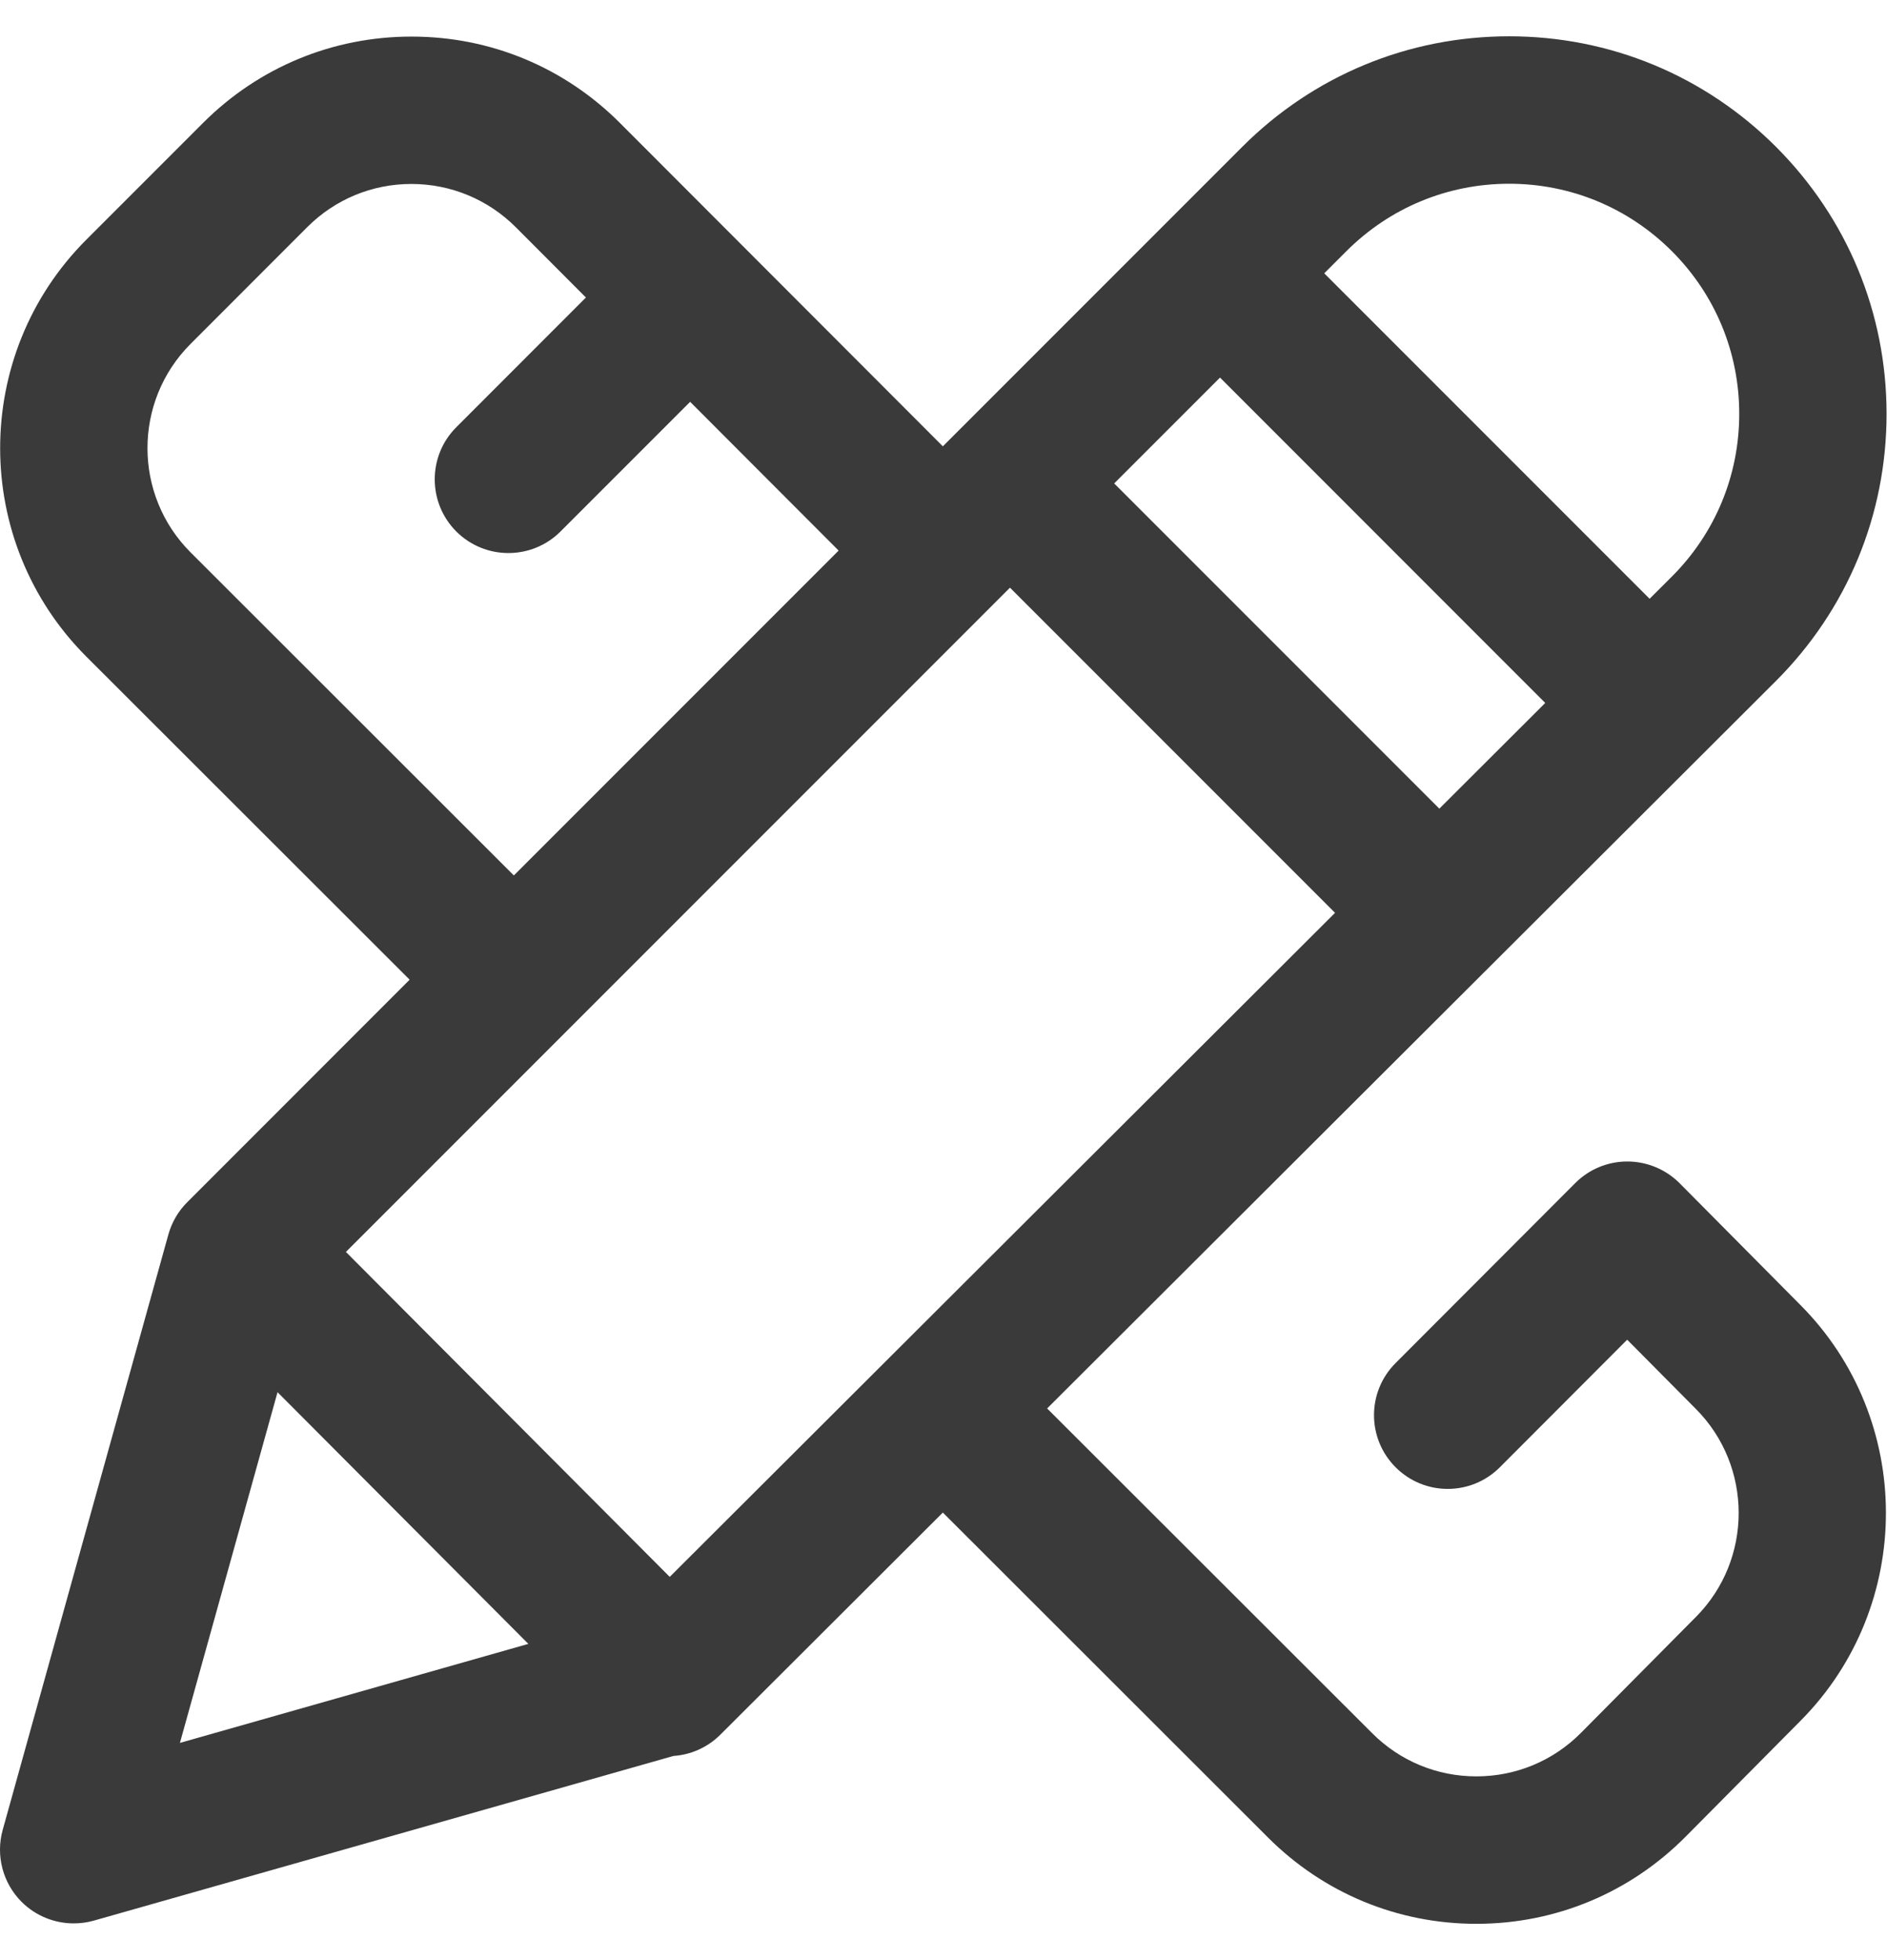 <svg width="26" height="27" viewBox="0 0 26 27" fill="none" xmlns="http://www.w3.org/2000/svg">
<path d="M23.143 16.299C22.953 16.108 22.694 16 22.424 15.999C22.423 15.999 22.423 15.999 22.422 15.999C22.153 15.999 21.894 16.106 21.704 16.297L19.229 18.776C18.832 19.173 18.833 19.816 19.23 20.212C19.627 20.609 20.27 20.608 20.666 20.211L22.42 18.454L23.366 19.407C24.152 20.196 24.153 21.481 23.369 22.271L21.784 23.869C21.401 24.255 20.89 24.468 20.346 24.469C20.345 24.469 20.343 24.469 20.342 24.469C19.8 24.469 19.29 24.258 18.906 23.874L14.428 19.401L24.471 9.379C25.453 8.396 25.994 7.09 25.994 5.701C25.994 4.312 25.453 3.006 24.471 2.023C23.489 1.041 22.183 0.5 20.794 0.5C19.404 0.5 18.098 1.041 17.116 2.023L12.991 6.148L8.546 1.698C7.779 0.928 6.759 0.504 5.673 0.504C5.672 0.504 5.67 0.504 5.669 0.504C4.585 0.504 3.565 0.926 2.798 1.693L1.19 3.301C-0.394 4.884 -0.394 7.461 1.19 9.045L5.644 13.495L2.581 16.559C2.457 16.682 2.367 16.836 2.32 17.005L0.037 25.207C-0.061 25.561 0.039 25.94 0.299 26.199C0.492 26.391 0.751 26.494 1.015 26.494C1.108 26.494 1.201 26.482 1.293 26.456L9.278 24.188C9.514 24.172 9.746 24.074 9.927 23.893L12.991 20.835L17.47 25.31C18.238 26.078 19.257 26.5 20.342 26.5H20.35C21.438 26.498 22.46 26.071 23.226 25.299L24.811 23.701C26.379 22.12 26.376 19.551 24.806 17.975L23.143 16.299ZM16.81 5.201L21.291 9.683L19.832 11.139L15.352 6.659L16.81 5.201ZM20.794 2.531C21.64 2.531 22.436 2.861 23.035 3.459C23.634 4.058 23.964 4.854 23.964 5.701C23.964 6.548 23.634 7.344 23.036 7.942L22.729 8.248L18.246 3.765L18.552 3.459C19.151 2.861 19.947 2.531 20.794 2.531ZM2.626 7.609C1.834 6.817 1.834 5.529 2.626 4.737L4.233 3.129C4.617 2.745 5.127 2.534 5.669 2.534H5.671C6.214 2.535 6.724 2.747 7.109 3.132L8.073 4.098L6.287 5.885C5.891 6.281 5.891 6.924 6.287 7.321C6.486 7.519 6.745 7.618 7.005 7.618C7.265 7.618 7.525 7.519 7.723 7.321L9.509 5.535L11.555 7.584L7.08 12.059L2.626 7.609ZM2.479 24.008L3.824 19.177L7.28 22.644L2.479 24.008ZM9.228 21.721L4.766 17.245L13.916 8.095L18.395 12.574L9.228 21.721Z" fill="#3A3A3A"/>
</svg>
